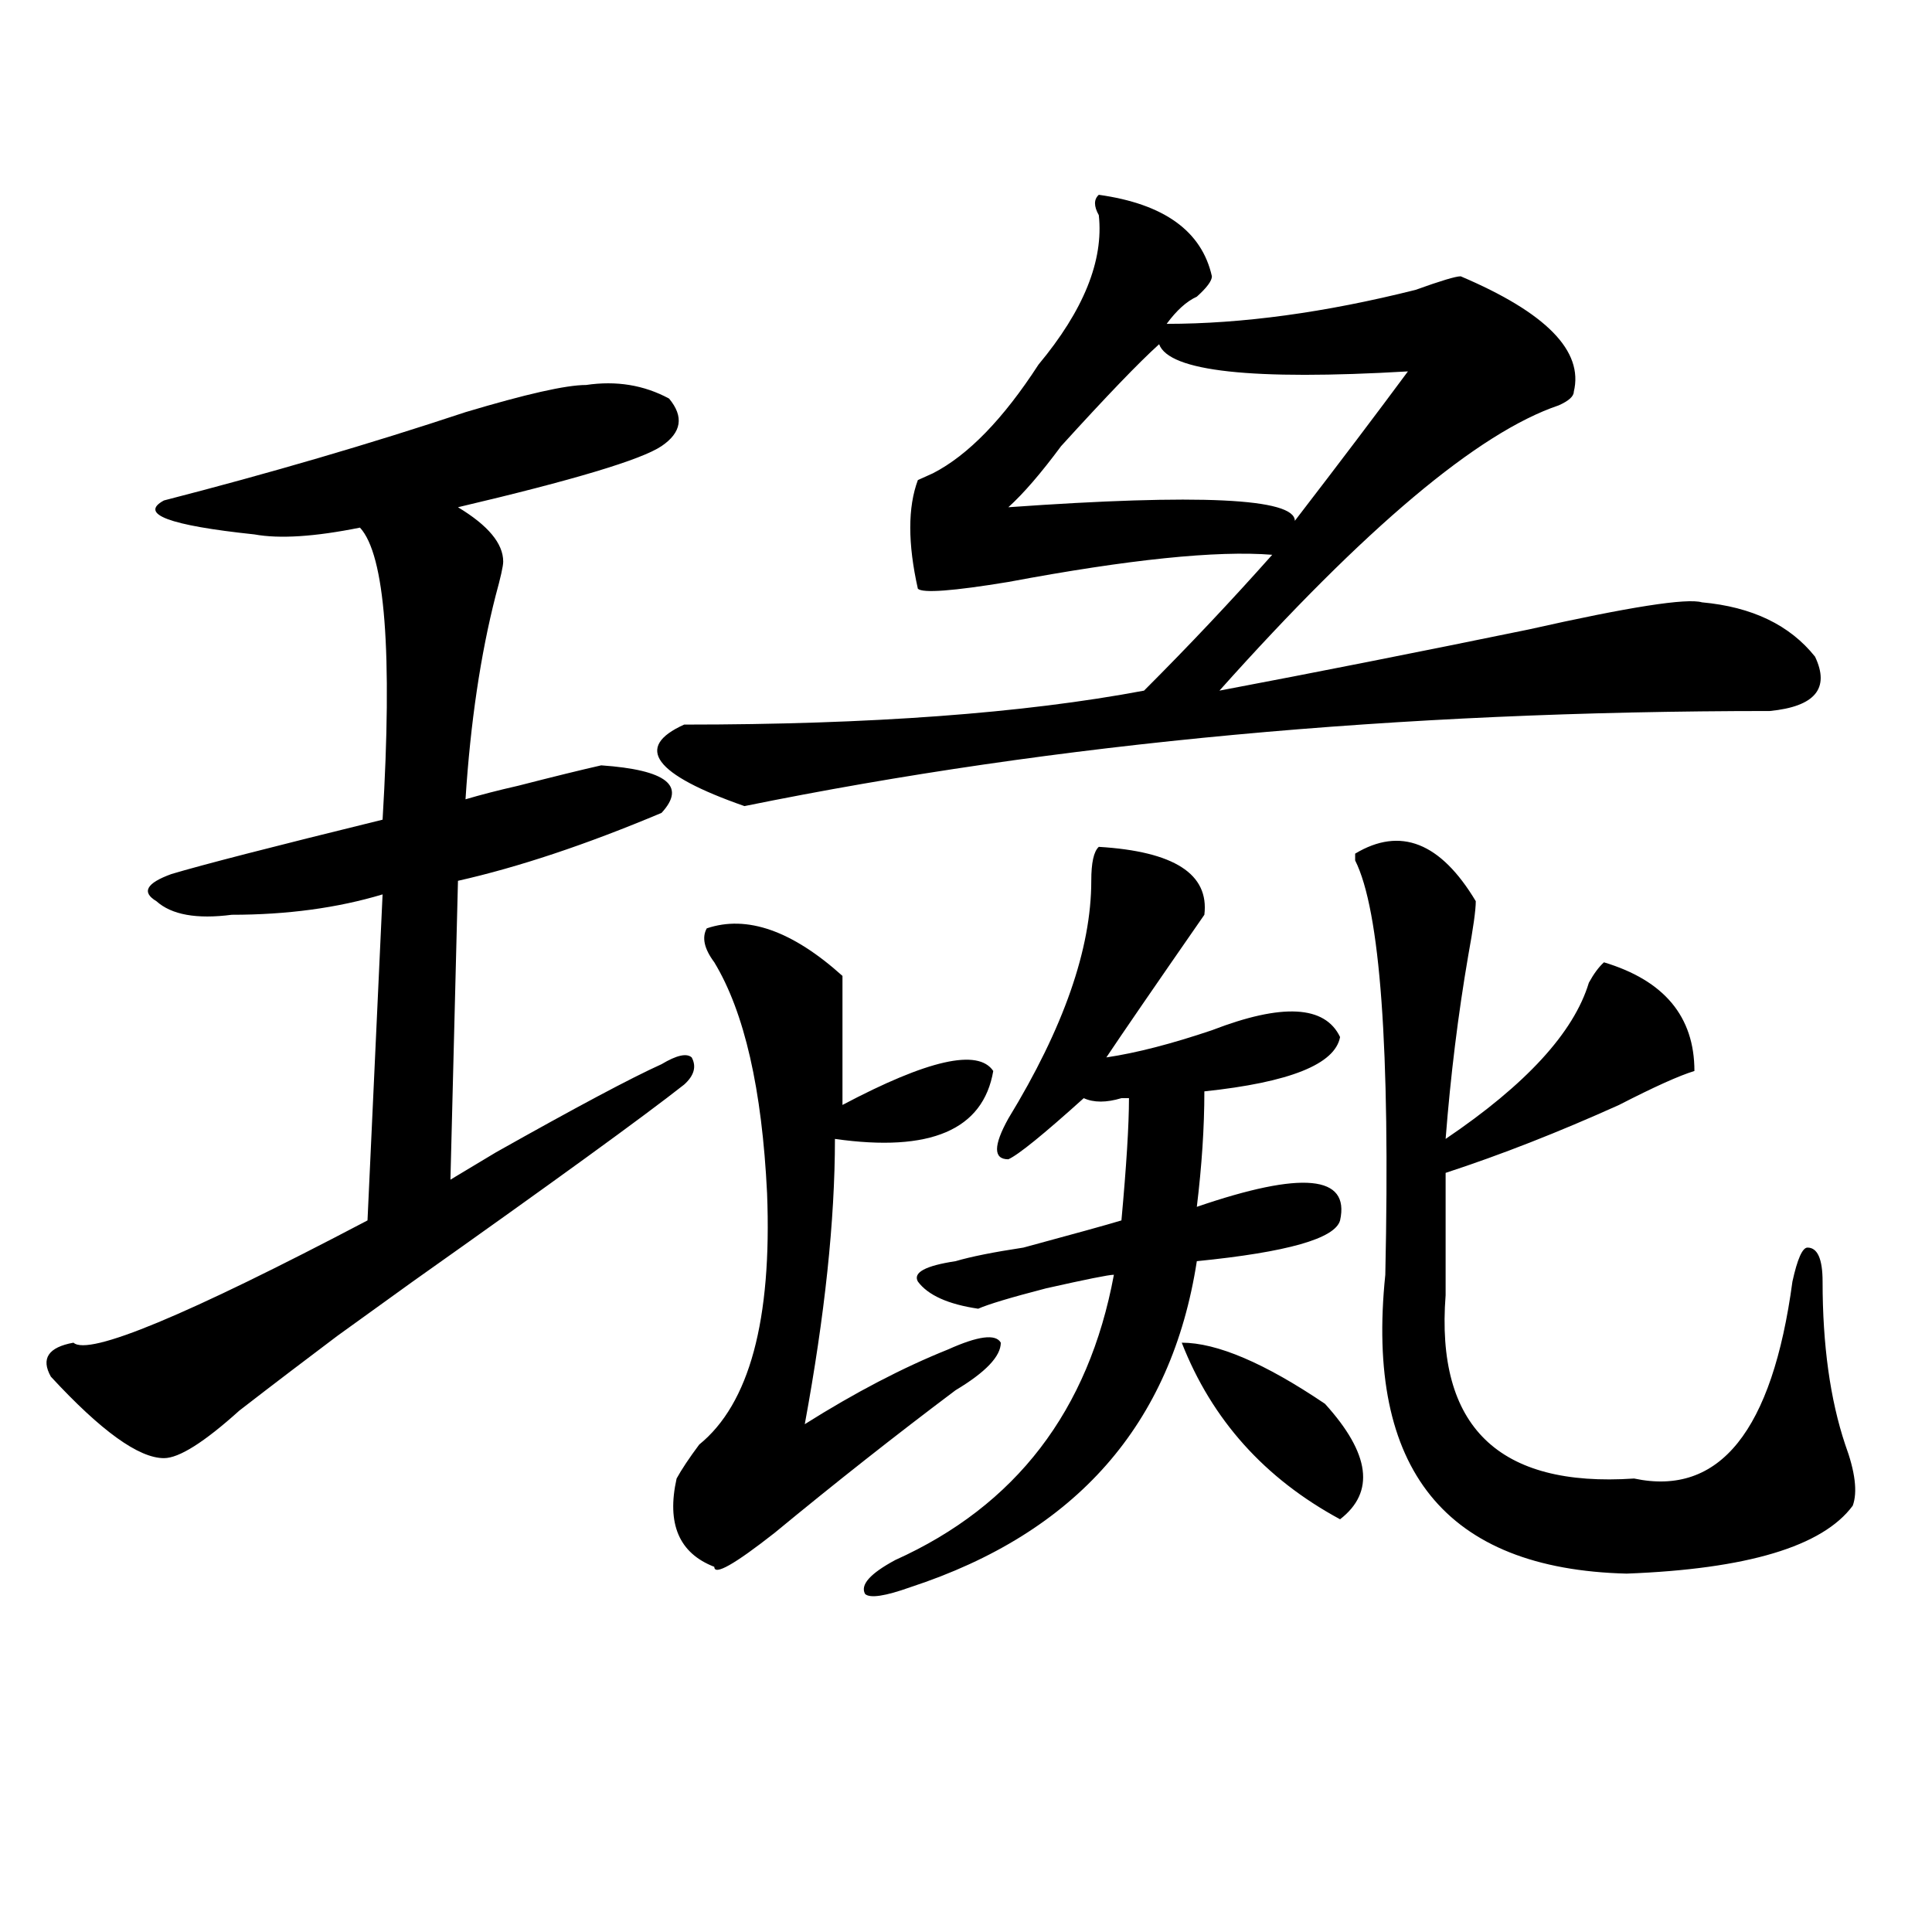 <?xml version="1.0" encoding="utf-8"?>
<!-- Generator: Adobe Illustrator 16.0.0, SVG Export Plug-In . SVG Version: 6.00 Build 0)  -->
<!DOCTYPE svg PUBLIC "-//W3C//DTD SVG 1.1//EN" "http://www.w3.org/Graphics/SVG/1.1/DTD/svg11.dtd">
<svg version="1.1" id="图层_1" xmlns="http://www.w3.org/2000/svg" xmlns:xlink="http://www.w3.org/1999/xlink" x="0px" y="0px"
	 width="1000px" height="1000px" viewBox="0 0 1000 1000" enable-background="new 0 0 1000 1000" xml:space="preserve">
<path d="M303.383,199.266c15.609-2.307,29.878,0,42.926,7.031c7.805,9.394,6.464,17.578-3.902,24.609
	c-10.426,7.031-45.547,17.578-105.363,31.641c15.609,9.394,23.414,18.787,23.414,28.125c0,2.362-1.341,8.24-3.902,17.578
	c-7.805,30.487-13.048,65.644-15.609,105.469c7.805-2.307,16.891-4.669,27.316-7.031c18.171-4.669,32.5-8.185,42.926-10.547
	c33.78,2.362,44.207,10.547,31.219,24.609c-39.023,16.425-74.145,28.125-105.363,35.156l-3.902,154.688
	c23.414-14.063,31.218-18.731,23.414-14.063c41.585-23.4,70.242-38.672,85.852-45.703c7.805-4.669,12.988-5.822,15.609-3.516
	c2.562,4.725,1.281,9.394-3.902,14.063c-20.853,16.425-67.681,50.428-140.484,101.953l-39.023,28.125
	c-15.609,11.756-32.56,24.609-50.73,38.672c-18.231,16.425-31.219,24.609-39.023,24.609c-13.048,0-32.56-14.063-58.535-42.188
	c-5.244-9.338-1.341-15.216,11.707-17.578c7.805,7.031,58.535-14.063,152.191-63.281l7.805-168.75
	c-23.414,7.031-49.45,10.547-78.047,10.547c-18.231,2.362-31.219,0-39.023-7.031c-7.805-4.669-5.244-9.338,7.805-14.063
	c15.609-4.669,52.011-14.063,109.266-28.125c5.183-86.682,1.281-137.109-11.707-151.172c-23.414,4.725-41.645,5.878-54.633,3.516
	c-44.267-4.669-59.876-10.547-46.828-17.578c54.633-14.063,106.644-29.278,156.093-45.703
	C272.164,203.99,292.957,199.266,303.383,199.266z M568.742,100.828c33.78,4.725,53.292,18.787,58.535,42.188
	c0,2.362-2.621,5.878-7.805,10.547c-5.243,2.362-10.426,7.031-15.609,14.063c39.023,0,81.949-5.822,128.777-17.578
	c12.988-4.669,20.793-7.031,23.414-7.031c44.207,18.787,63.719,38.672,58.535,59.766c0,2.362-2.621,4.725-7.805,7.031
	c-41.645,14.063-100.18,63.281-175.605,147.656c49.39-9.338,102.742-19.885,159.996-31.641c52.012-11.7,81.949-16.369,89.754-14.063
	c25.976,2.362,45.487,11.756,58.535,28.125c7.805,16.425,0,25.818-23.414,28.125c-192.556,0-369.441,16.425-530.719,49.219
	c-46.828-16.369-57.254-30.432-31.219-42.188c96.218,0,175.605-5.822,238.043-17.578c23.414-23.4,45.487-46.856,66.34-70.313
	c-28.657-2.307-74.145,2.362-136.582,14.063c-28.657,4.725-44.267,5.878-46.828,3.516c-5.243-23.4-5.243-42.188,0-56.25l7.805-3.516
	c18.171-9.338,36.402-28.125,54.633-56.25c23.414-28.125,33.78-53.888,31.219-77.344
	C566.121,106.706,566.121,103.19,568.742,100.828z M365.82,480.516c20.793-7.031,44.207,1.209,70.242,24.609
	c0,16.425,0,38.672,0,66.797c44.207-23.4,70.242-29.278,78.047-17.578c-5.243,30.487-32.56,42.188-81.949,35.156
	c0,42.188-5.243,91.406-15.609,147.656c25.976-16.369,50.73-29.278,74.145-38.672c15.609-7.031,24.695-8.185,27.316-3.516
	c0,7.031-7.805,15.271-23.414,24.609c-31.219,23.456-62.438,48.065-93.656,73.828c-20.853,16.369-31.219,22.247-31.219,17.578
	c-18.23-7.031-24.755-22.247-19.512-45.703c2.562-4.669,6.464-10.547,11.707-17.578c25.976-21.094,37.683-64.435,35.121-130.078
	c-2.621-53.888-11.707-93.713-27.316-119.531C364.479,491.063,363.199,485.24,365.82,480.516z M568.742,438.328
	c39.023,2.362,57.194,14.063,54.633,35.156c-26.035,37.519-42.926,62.128-50.73,73.828c15.609-2.307,33.78-7.031,54.633-14.063
	c36.402-14.063,58.535-12.854,66.34,3.516c-2.621,14.063-26.035,23.456-70.242,28.125c0,18.787-1.341,38.672-3.902,59.766
	c54.633-18.731,79.328-16.369,74.145,7.031c-2.621,9.394-27.316,16.425-74.145,21.094c-13.048,84.375-62.438,140.625-148.289,168.75
	c-13.048,4.669-20.853,5.822-23.414,3.516c-2.621-4.725,2.562-10.547,15.609-17.578c62.438-28.125,100.12-77.344,113.168-147.656
	c-2.621,0-14.328,2.362-35.121,7.031c-18.23,4.725-29.938,8.24-35.121,10.547c-15.609-2.307-26.035-7.031-31.219-14.063
	c-2.621-4.669,3.902-8.185,19.512-10.547c7.805-2.307,19.512-4.669,35.121-7.031c25.976-7.031,42.926-11.7,50.73-14.063
	c2.562-28.125,3.902-49.219,3.902-63.281h-3.902c-7.805,2.362-14.328,2.362-19.512,0c-20.853,18.787-33.84,29.334-39.023,31.641
	c-7.805,0-7.805-7.031,0-21.094c28.598-46.856,42.926-87.891,42.926-123.047C564.84,446.568,566.121,440.69,568.742,438.328z
	 M599.961,178.172c-10.426,9.394-27.316,26.972-50.73,52.734c-10.426,14.063-19.512,24.609-27.316,31.641
	c98.84-7.031,148.289-4.669,148.289,7.031c23.414-30.432,42.926-56.25,58.535-77.344
	C648.07,196.959,605.145,192.234,599.961,178.172z M611.668,694.969c18.171,0,42.926,10.547,74.145,31.641
	c23.414,25.818,25.976,45.703,7.805,59.766C654.594,765.281,627.277,734.85,611.668,694.969z M763.859,466.453
	c0,4.725-1.341,14.063-3.902,28.125c-5.243,30.487-9.146,62.128-11.707,94.922c41.585-28.125,66.34-55.041,74.145-80.859
	c2.562-4.669,5.184-8.185,7.805-10.547c31.219,9.394,46.828,28.125,46.828,56.25c-7.805,2.362-20.853,8.24-39.023,17.578
	c-31.219,14.063-61.156,25.818-89.754,35.156c0,16.425,0,37.519,0,63.281c-5.243,68.006,27.316,99.646,97.559,94.922
	c44.207,9.394,71.523-24.609,81.949-101.953c2.562-11.7,5.184-17.578,7.805-17.578c5.184,0,7.805,5.878,7.805,17.578
	c0,32.85,3.902,60.975,11.707,84.375c5.184,14.063,6.464,24.609,3.902,31.641c-15.609,21.094-54.633,32.794-117.07,35.156
	c-93.656-2.362-135.301-53.888-124.875-154.688c2.562-117.169-2.621-188.635-15.609-214.453v-3.516
	C724.836,427.781,745.629,436.021,763.859,466.453z"/>
</svg>
